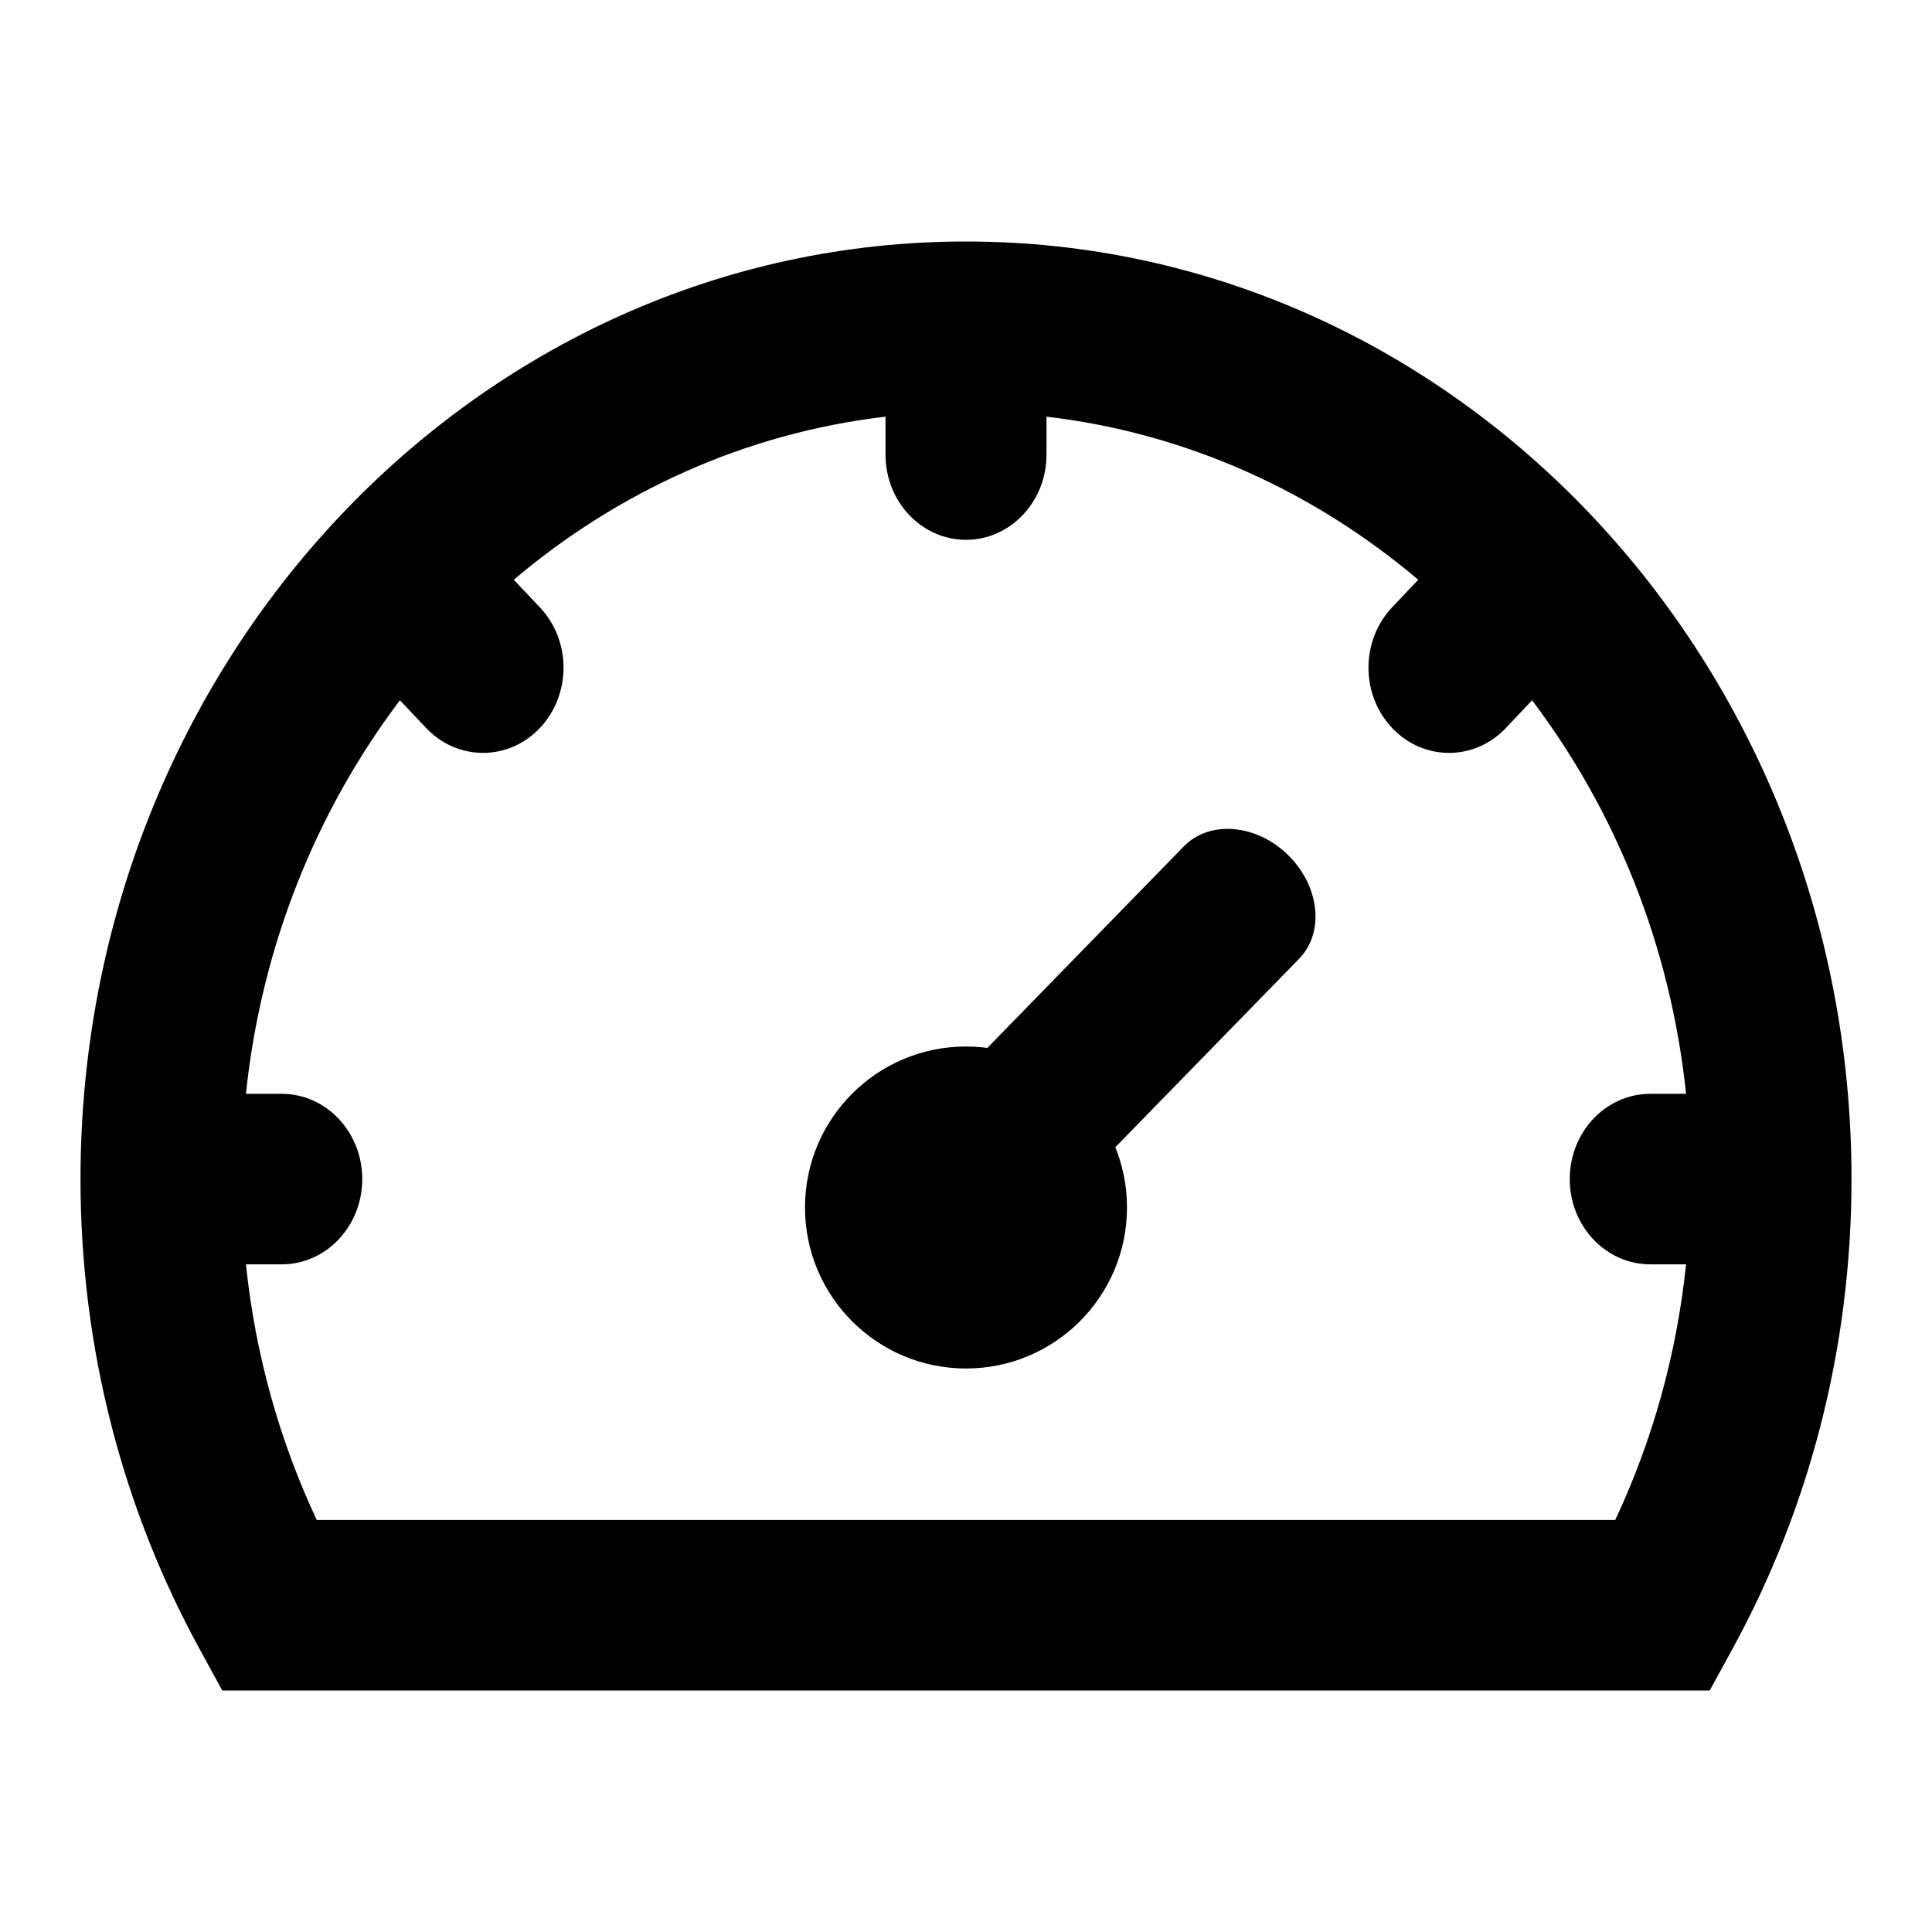 <svg width="24" height="24" viewBox="0 0 24 24" fill="none" xmlns="http://www.w3.org/2000/svg">
<path fill-rule="evenodd" clip-rule="evenodd" d="M12 3C18.075 3 23 8.215 23 14.647C23 16.767 22.464 18.757 21.528 20.471L21.239 21H2.761L2.472 20.471C1.536 18.757 1 16.767 1 14.647C1 8.215 5.925 3 12 3ZM13 5.647V5.176C14.736 5.379 16.323 6.105 17.618 7.202L17.293 7.545C16.902 7.959 16.902 8.629 17.293 9.043C17.683 9.456 18.317 9.456 18.707 9.043L19.032 8.699C20.068 10.07 20.753 11.75 20.945 13.588H20.5C19.948 13.588 19.5 14.062 19.5 14.647C19.5 15.232 19.948 15.706 20.5 15.706H20.945C20.827 16.837 20.523 17.907 20.065 18.882H3.935C3.477 17.907 3.173 16.837 3.055 15.706H3.5C4.052 15.706 4.5 15.232 4.5 14.647C4.5 14.062 4.052 13.588 3.5 13.588H3.055C3.247 11.75 3.932 10.07 4.968 8.699L5.293 9.043C5.683 9.456 6.317 9.456 6.707 9.043C7.098 8.629 7.098 7.959 6.707 7.545L6.382 7.202C7.677 6.105 9.264 5.379 11 5.176V5.647C11 6.232 11.448 6.706 12 6.706C12.552 6.706 13 6.232 13 5.647Z" fill="black"/>
<circle cx="12" cy="15" r="2" fill="black"/>
<path fill-rule="evenodd" clip-rule="evenodd" d="M11.716 15.012C11.32 14.627 11.258 14.049 11.577 13.723L14.706 10.514C15.025 10.187 15.604 10.234 15.999 10.62C16.394 11.006 16.457 11.583 16.138 11.91L13.009 15.119C12.69 15.446 12.111 15.398 11.716 15.012Z" fill="black"/>
</svg>
